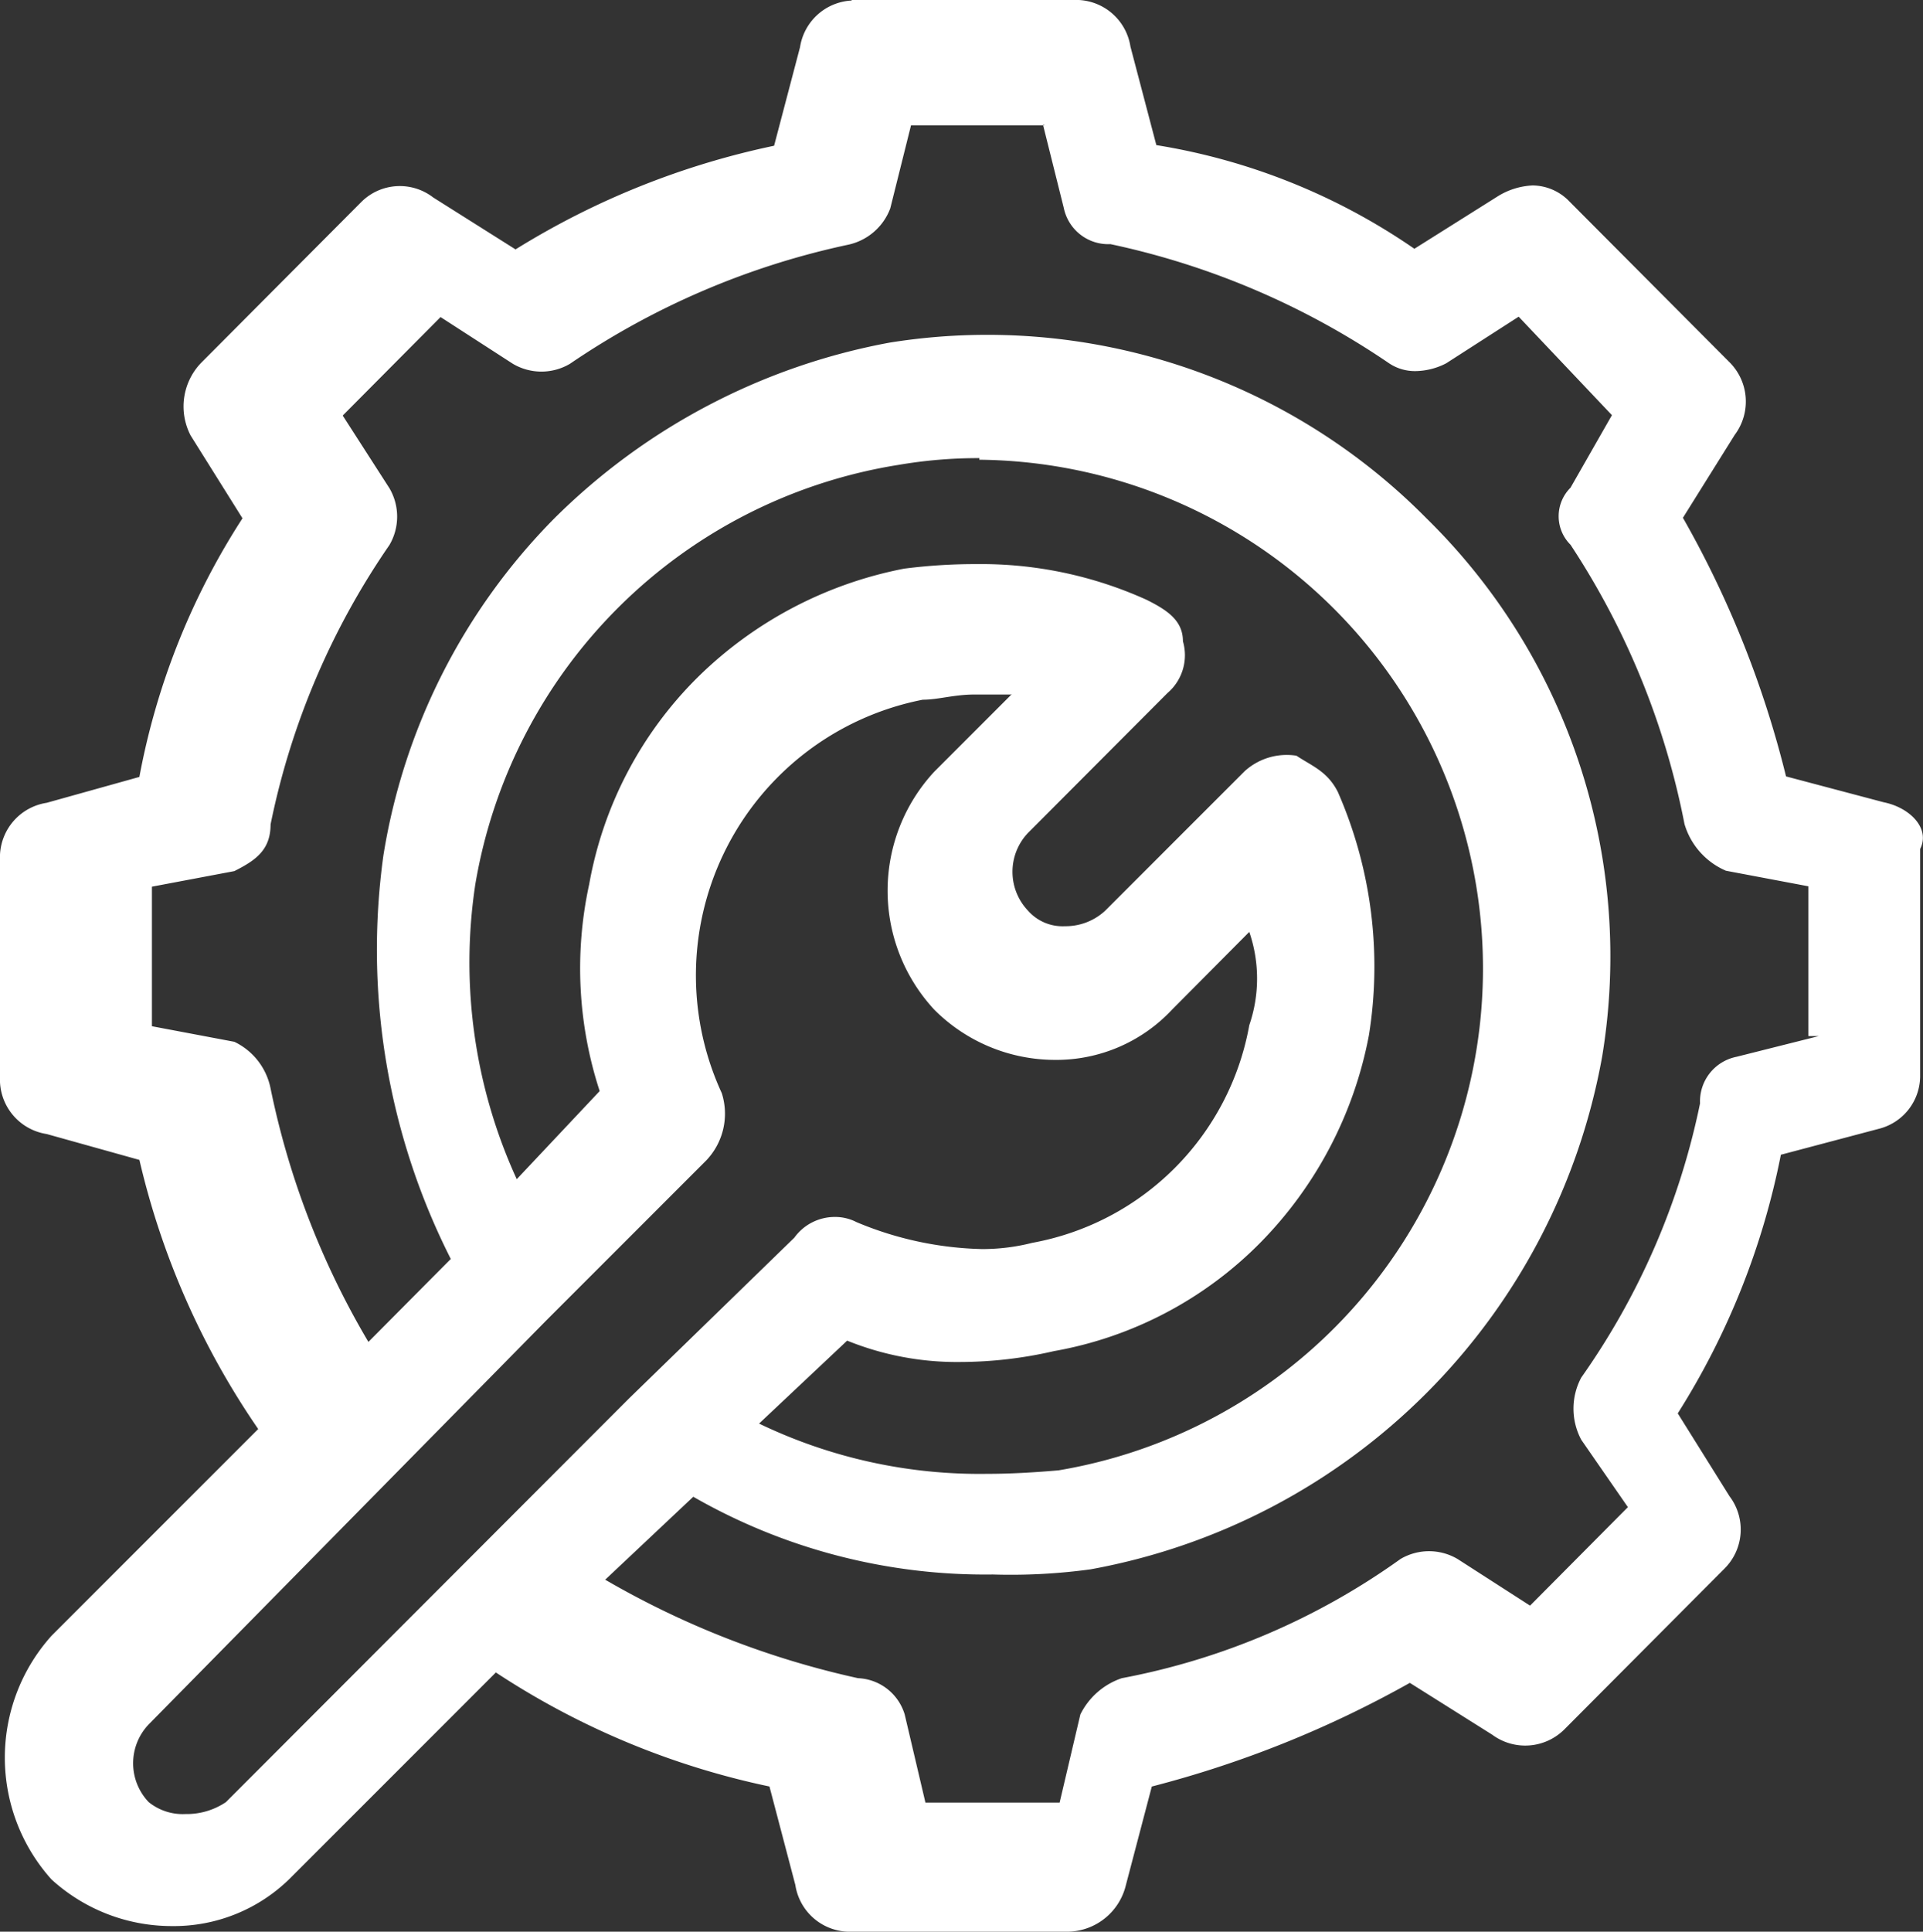 <svg xmlns="http://www.w3.org/2000/svg" width="55.037" height="55.27" viewBox="0 0 55.037 55.27">
  <rect x="0" y="0" width="55.037" height="55.27" fill="#333333" stroke="none"/>
  <path id="img_CS_Customer-Churn_in_action_predictive_model" data-name="img_CS_Customer-Churn_in action_predictive model" d="M33.9,9.145a1.577,1.577,0,0,0-1.483,1.335L31.675,13.3a22.936,22.936,0,0,0-7.4,2.966L21.918,14.78a1.561,1.561,0,0,0-2.061.133l-4.582,4.6a1.8,1.8,0,0,0-.3,2.076L16.46,23.96a20.516,20.516,0,0,0-2.951,7.4l-2.655.741A1.577,1.577,0,0,0,9.52,33.584v6.51a1.577,1.577,0,0,0,1.335,1.483l2.655.741a22.583,22.583,0,0,0,3.4,7.7l-5.917,5.917a5.217,5.217,0,0,0,0,6.97,5.111,5.111,0,0,0,3.455,1.335A4.731,4.731,0,0,0,17.795,62.9l5.917-5.917a22.684,22.684,0,0,0,7.83,3.263l.741,2.818A1.577,1.577,0,0,0,33.766,64.4h6.347a1.738,1.738,0,0,0,1.631-1.335l.741-2.818a30.792,30.792,0,0,0,7.385-2.966l2.358,1.483a1.587,1.587,0,0,0,2.061-.148l4.582-4.6a1.576,1.576,0,0,0,.148-2.076L57.538,49.57a21.645,21.645,0,0,0,2.951-7.4l2.8-.741a1.561,1.561,0,0,0,1.186-1.483V33.421c.3-.593-.3-1.186-1.038-1.335l-2.8-.741a28.9,28.9,0,0,0-2.951-7.4l1.483-2.373a1.588,1.588,0,0,0-.148-2.076l-4.582-4.6a1.478,1.478,0,0,0-1.053-.46,2.064,2.064,0,0,0-1.023.326L50,16.248a18.044,18.044,0,0,0-7.385-2.966l-.741-2.818A1.577,1.577,0,0,0,40.4,9.13h-6.51Zm4.582,19.842-2.224,2.224a5.007,5.007,0,0,0,0,6.807,4.888,4.888,0,0,0,3.455,1.438,4.536,4.536,0,0,0,3.352-1.438l2.21-2.224a4.109,4.109,0,0,1,0,2.669,7.717,7.717,0,0,1-6.214,6.228,5.792,5.792,0,0,1-1.438.178,9.826,9.826,0,0,1-3.589-.771,1.328,1.328,0,0,0-.623-.148,1.427,1.427,0,0,0-1.157.593l-4.731,4.6L15.986,60.693a2.008,2.008,0,0,1-1.157.341,1.549,1.549,0,0,1-1.053-.341,1.61,1.61,0,0,1,0-2.224L25.15,46.916l4.582-4.582a1.935,1.935,0,0,0,.445-1.928A8.038,8.038,0,0,1,35.932,29.15c.445,0,.89-.148,1.483-.148h1.038Zm.89-16.283.593,2.373A1.3,1.3,0,0,0,41.3,16.115a22.432,22.432,0,0,1,7.978,3.411,1.332,1.332,0,0,0,.756.222,1.962,1.962,0,0,0,.875-.222l2.076-1.335,2.669,2.818-1.186,2.076a1.151,1.151,0,0,0,0,1.631,22.214,22.214,0,0,1,3.263,7.993,2.1,2.1,0,0,0,1.186,1.335l2.358.445v4.286h.3l-2.358.593A1.3,1.3,0,0,0,58.176,40.7a20.85,20.85,0,0,1-3.4,7.845,1.891,1.891,0,0,0,0,1.78l1.335,1.928-2.8,2.818-2.076-1.335a1.607,1.607,0,0,0-1.631,0,20.064,20.064,0,0,1-7.978,3.411,2.057,2.057,0,0,0-1.186,1.038l-.593,2.521H36.006l-.593-2.521a1.458,1.458,0,0,0-1.335-1.038,25.157,25.157,0,0,1-7.237-2.818l2.521-2.373a16.79,16.79,0,0,0,8.572,2.224,16.846,16.846,0,0,0,2.8-.148A18.183,18.183,0,0,0,55.373,39.368,17.558,17.558,0,0,0,50.346,23.96a17.67,17.67,0,0,0-15.364-5.027,18.34,18.34,0,0,0-9.61,5.042A17.689,17.689,0,0,0,20.494,33.6a19.585,19.585,0,0,0,1.928,11.552l-2.358,2.373a23.428,23.428,0,0,1-2.8-7.252,1.887,1.887,0,0,0-1.038-1.335l-2.358-.445V34.5l2.358-.445c.593-.3,1.038-.593,1.038-1.335a21.637,21.637,0,0,1,3.4-7.993,1.607,1.607,0,0,0,0-1.631l-1.335-2.076,2.8-2.818L24.2,19.54a1.607,1.607,0,0,0,1.631,0,22.433,22.433,0,0,1,7.978-3.411A1.66,1.66,0,0,0,35,15.092l.593-2.373h3.841Zm-1.824,9.58A14.559,14.559,0,0,1,39.817,51.2c-.682.059-1.364.1-2.032.1a14.556,14.556,0,0,1-6.54-1.438l2.521-2.373A8.362,8.362,0,0,0,37,48.1a12.036,12.036,0,0,0,2.684-.311A10.989,10.989,0,0,0,45.6,44.677a11.507,11.507,0,0,0,3.1-5.932,12.441,12.441,0,0,0-.89-6.955c-.3-.593-.741-.741-1.186-1.038a1.792,1.792,0,0,0-1.483.445l-3.989,3.989a1.663,1.663,0,0,1-1.157.445,1.314,1.314,0,0,1-1.053-.445,1.613,1.613,0,0,1,0-2.224l3.989-4a1.423,1.423,0,0,0,.445-1.483c0-.593-.445-.89-1.038-1.186a11.492,11.492,0,0,0-4.879-1.023A16.035,16.035,0,0,0,35.4,25.4a11.544,11.544,0,0,0-5.917,3.114,11.064,11.064,0,0,0-3.1,5.917,11.3,11.3,0,0,0,.3,5.917l-2.373,2.521a14.882,14.882,0,0,1-1.186-8.438,14.612,14.612,0,0,1,12.116-12,13.531,13.531,0,0,1,2.313-.193Z" transform="translate(-9.52 -9.13)" fill="#fff" fill-rule="evenodd"/>
</svg>
